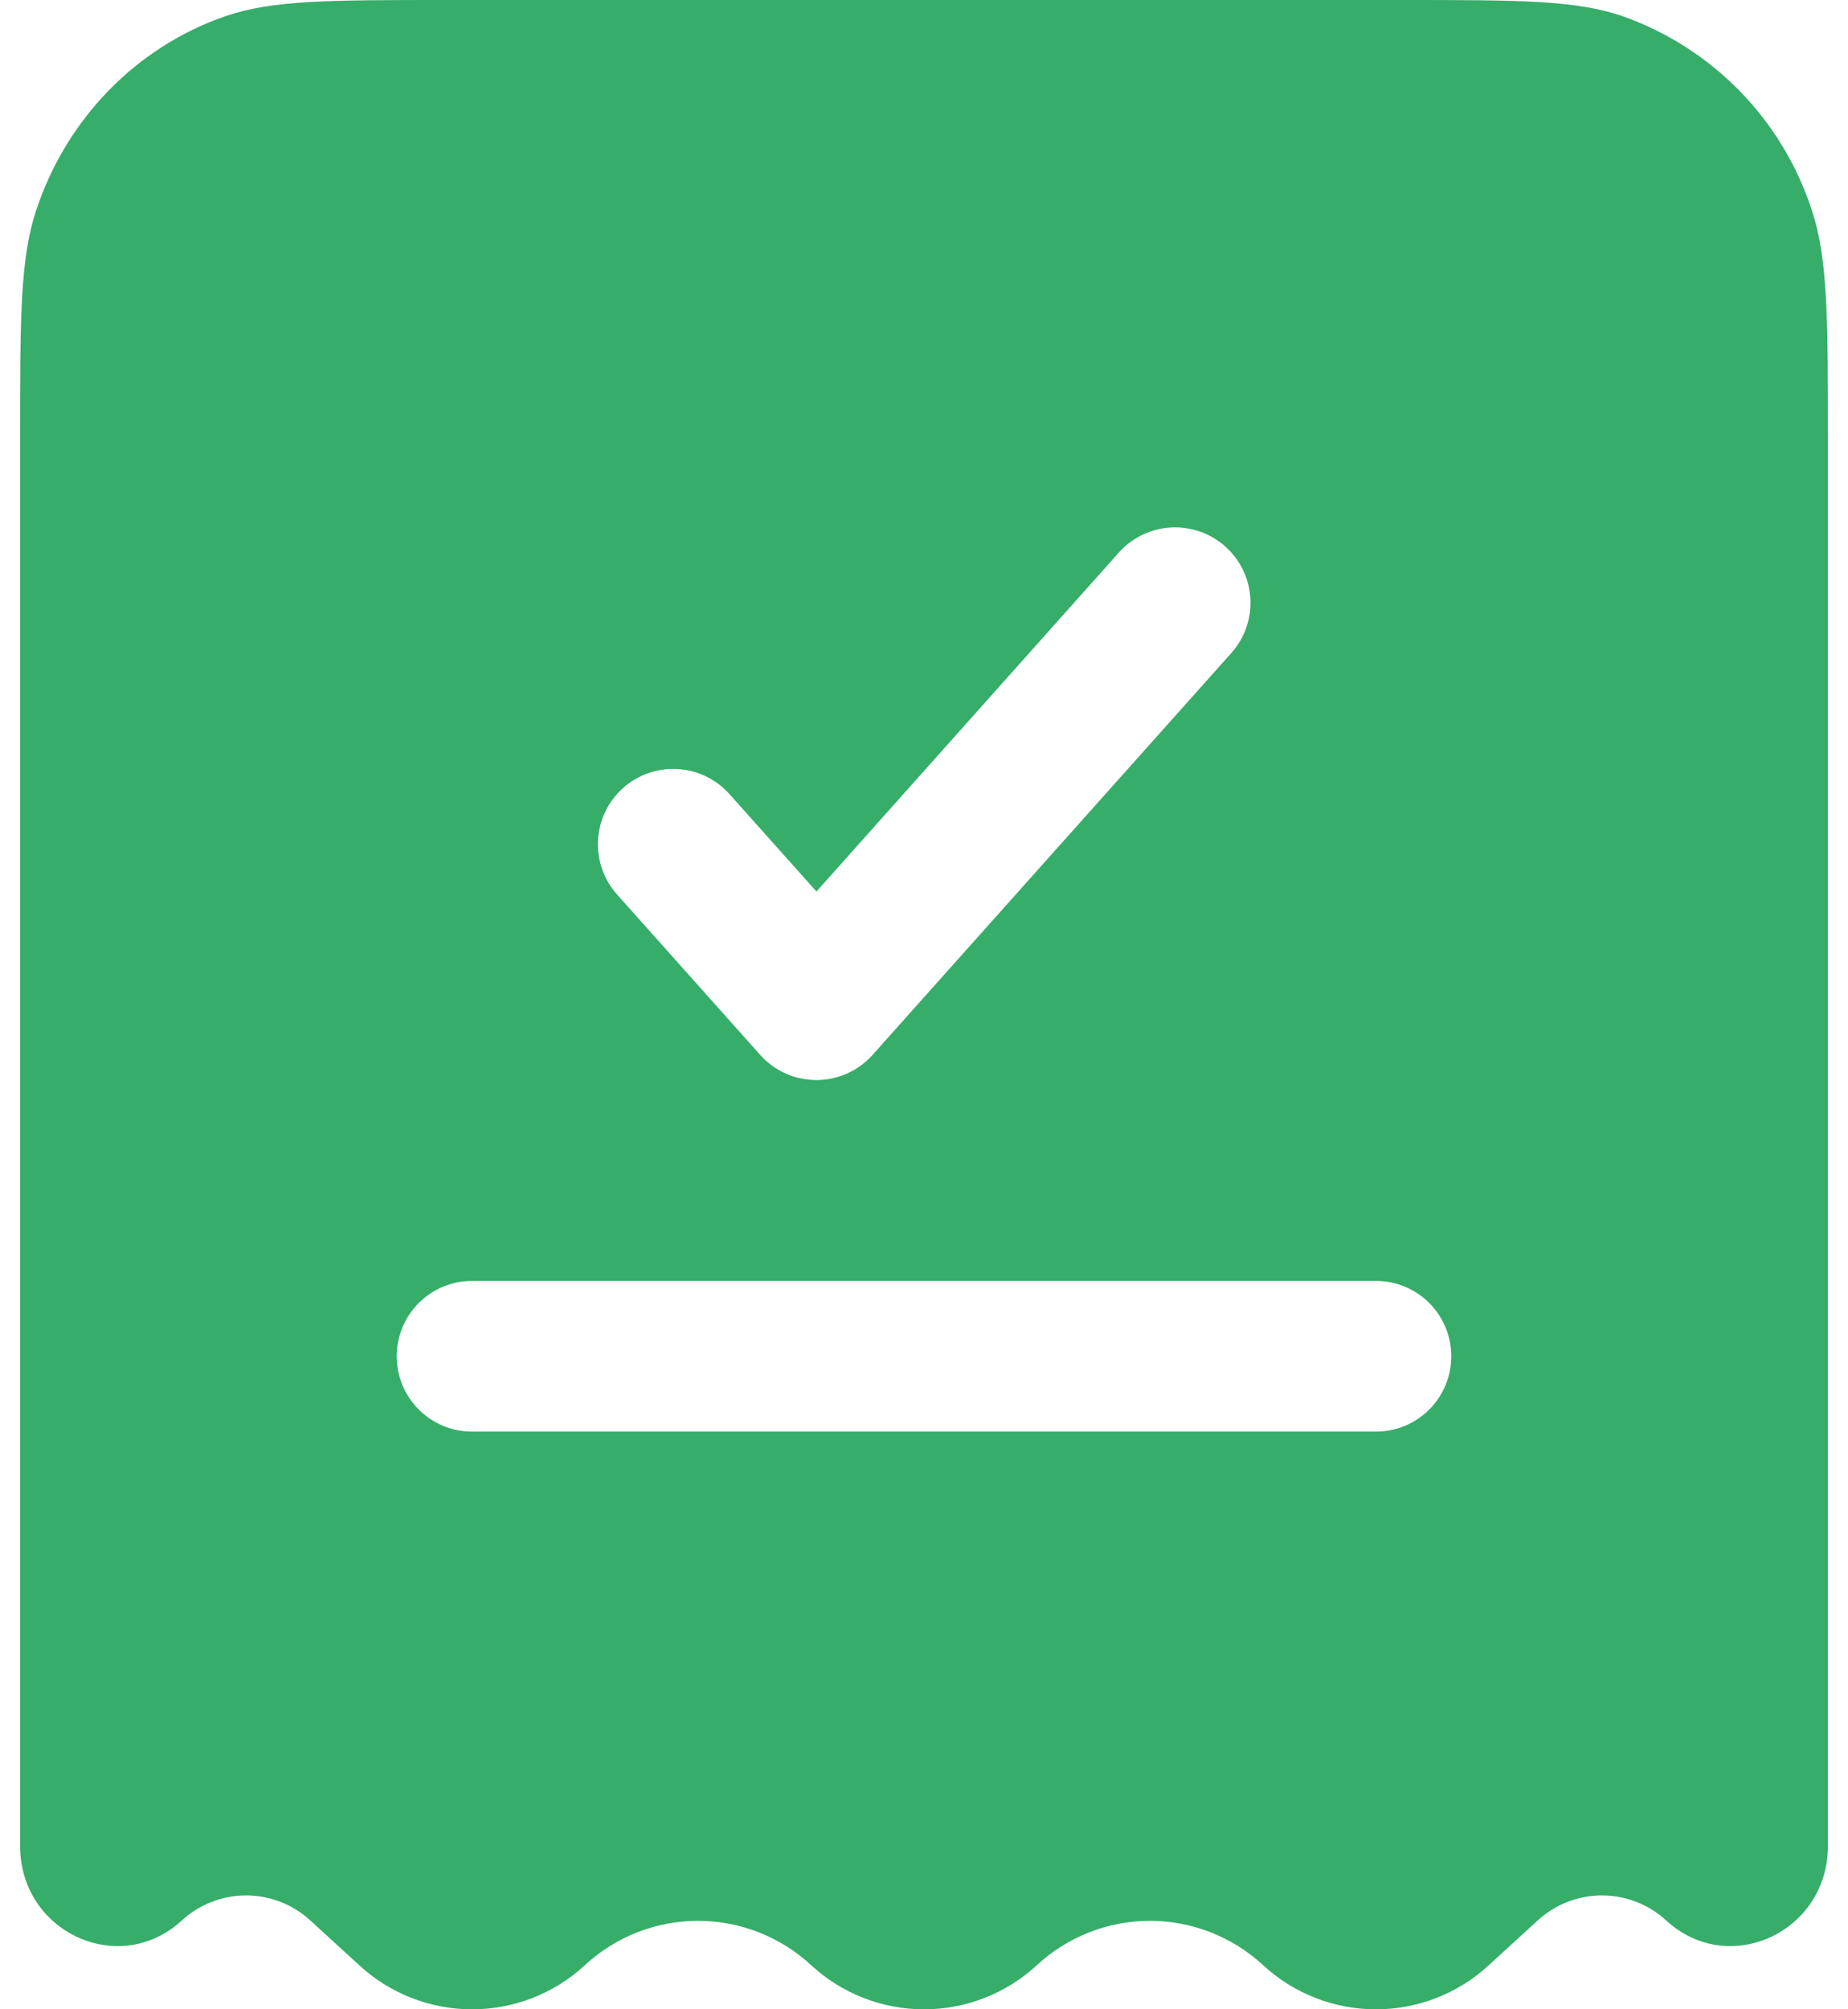 <svg width="46" height="50" viewBox="0 0 46 50" fill="none" xmlns="http://www.w3.org/2000/svg">
<path fill-rule="evenodd" clip-rule="evenodd" d="M11.113 0H34.888C37.785 0 39.233 2.6077e-07 40.403 0.407C41.505 0.799 42.503 1.44 43.318 2.279C44.134 3.118 44.745 4.134 45.105 5.247C45.5 6.452 45.5 7.942 45.5 10.925V45.935C45.5 48.08 43.038 49.22 41.48 47.795C41.043 47.391 40.47 47.167 39.875 47.167C39.28 47.167 38.707 47.391 38.27 47.795L37.062 48.9C36.297 49.608 35.293 50.001 34.25 50.001C33.207 50.001 32.203 49.608 31.438 48.9C30.672 48.192 29.668 47.799 28.625 47.799C27.582 47.799 26.578 48.192 25.812 48.9C25.047 49.608 24.043 50.001 23 50.001C21.957 50.001 20.953 49.608 20.188 48.9C19.422 48.192 18.418 47.799 17.375 47.799C16.332 47.799 15.328 48.192 14.562 48.9C13.797 49.608 12.793 50.001 11.75 50.001C10.707 50.001 9.703 49.608 8.938 48.9L7.73 47.795C7.293 47.391 6.72 47.167 6.125 47.167C5.53 47.167 4.957 47.391 4.52 47.795C2.962 49.22 0.5 48.08 0.5 45.935V10.925C0.5 7.942 0.5 6.45 0.895 5.25C1.645 2.967 3.382 1.177 5.598 0.407C6.768 2.6077e-07 8.215 0 11.113 0ZM30.65 16.25C30.814 16.066 30.941 15.852 31.022 15.619C31.103 15.386 31.138 15.14 31.124 14.894C31.11 14.648 31.048 14.407 30.941 14.185C30.834 13.963 30.684 13.764 30.5 13.6C30.316 13.436 30.102 13.309 29.869 13.228C29.636 13.147 29.39 13.112 29.144 13.126C28.898 13.14 28.657 13.202 28.435 13.309C28.213 13.416 28.014 13.566 27.85 13.75L20.323 22.185L18.148 19.75C17.815 19.383 17.351 19.162 16.856 19.136C16.361 19.11 15.877 19.28 15.507 19.611C15.138 19.941 14.915 20.404 14.886 20.898C14.857 21.393 15.024 21.879 15.352 22.25L18.922 26.25C19.098 26.447 19.314 26.605 19.555 26.713C19.796 26.821 20.057 26.876 20.321 26.876C20.585 26.876 20.846 26.821 21.087 26.713C21.329 26.605 21.544 26.447 21.72 26.25L30.65 16.25ZM11.75 31.875C11.253 31.875 10.776 32.072 10.424 32.424C10.072 32.776 9.875 33.253 9.875 33.75C9.875 34.247 10.072 34.724 10.424 35.076C10.776 35.428 11.253 35.625 11.75 35.625H34.25C34.747 35.625 35.224 35.428 35.576 35.076C35.928 34.724 36.125 34.247 36.125 33.75C36.125 33.253 35.928 32.776 35.576 32.424C35.224 32.072 34.747 31.875 34.25 31.875H11.75Z" fill="#37AD6A"/>
</svg>
